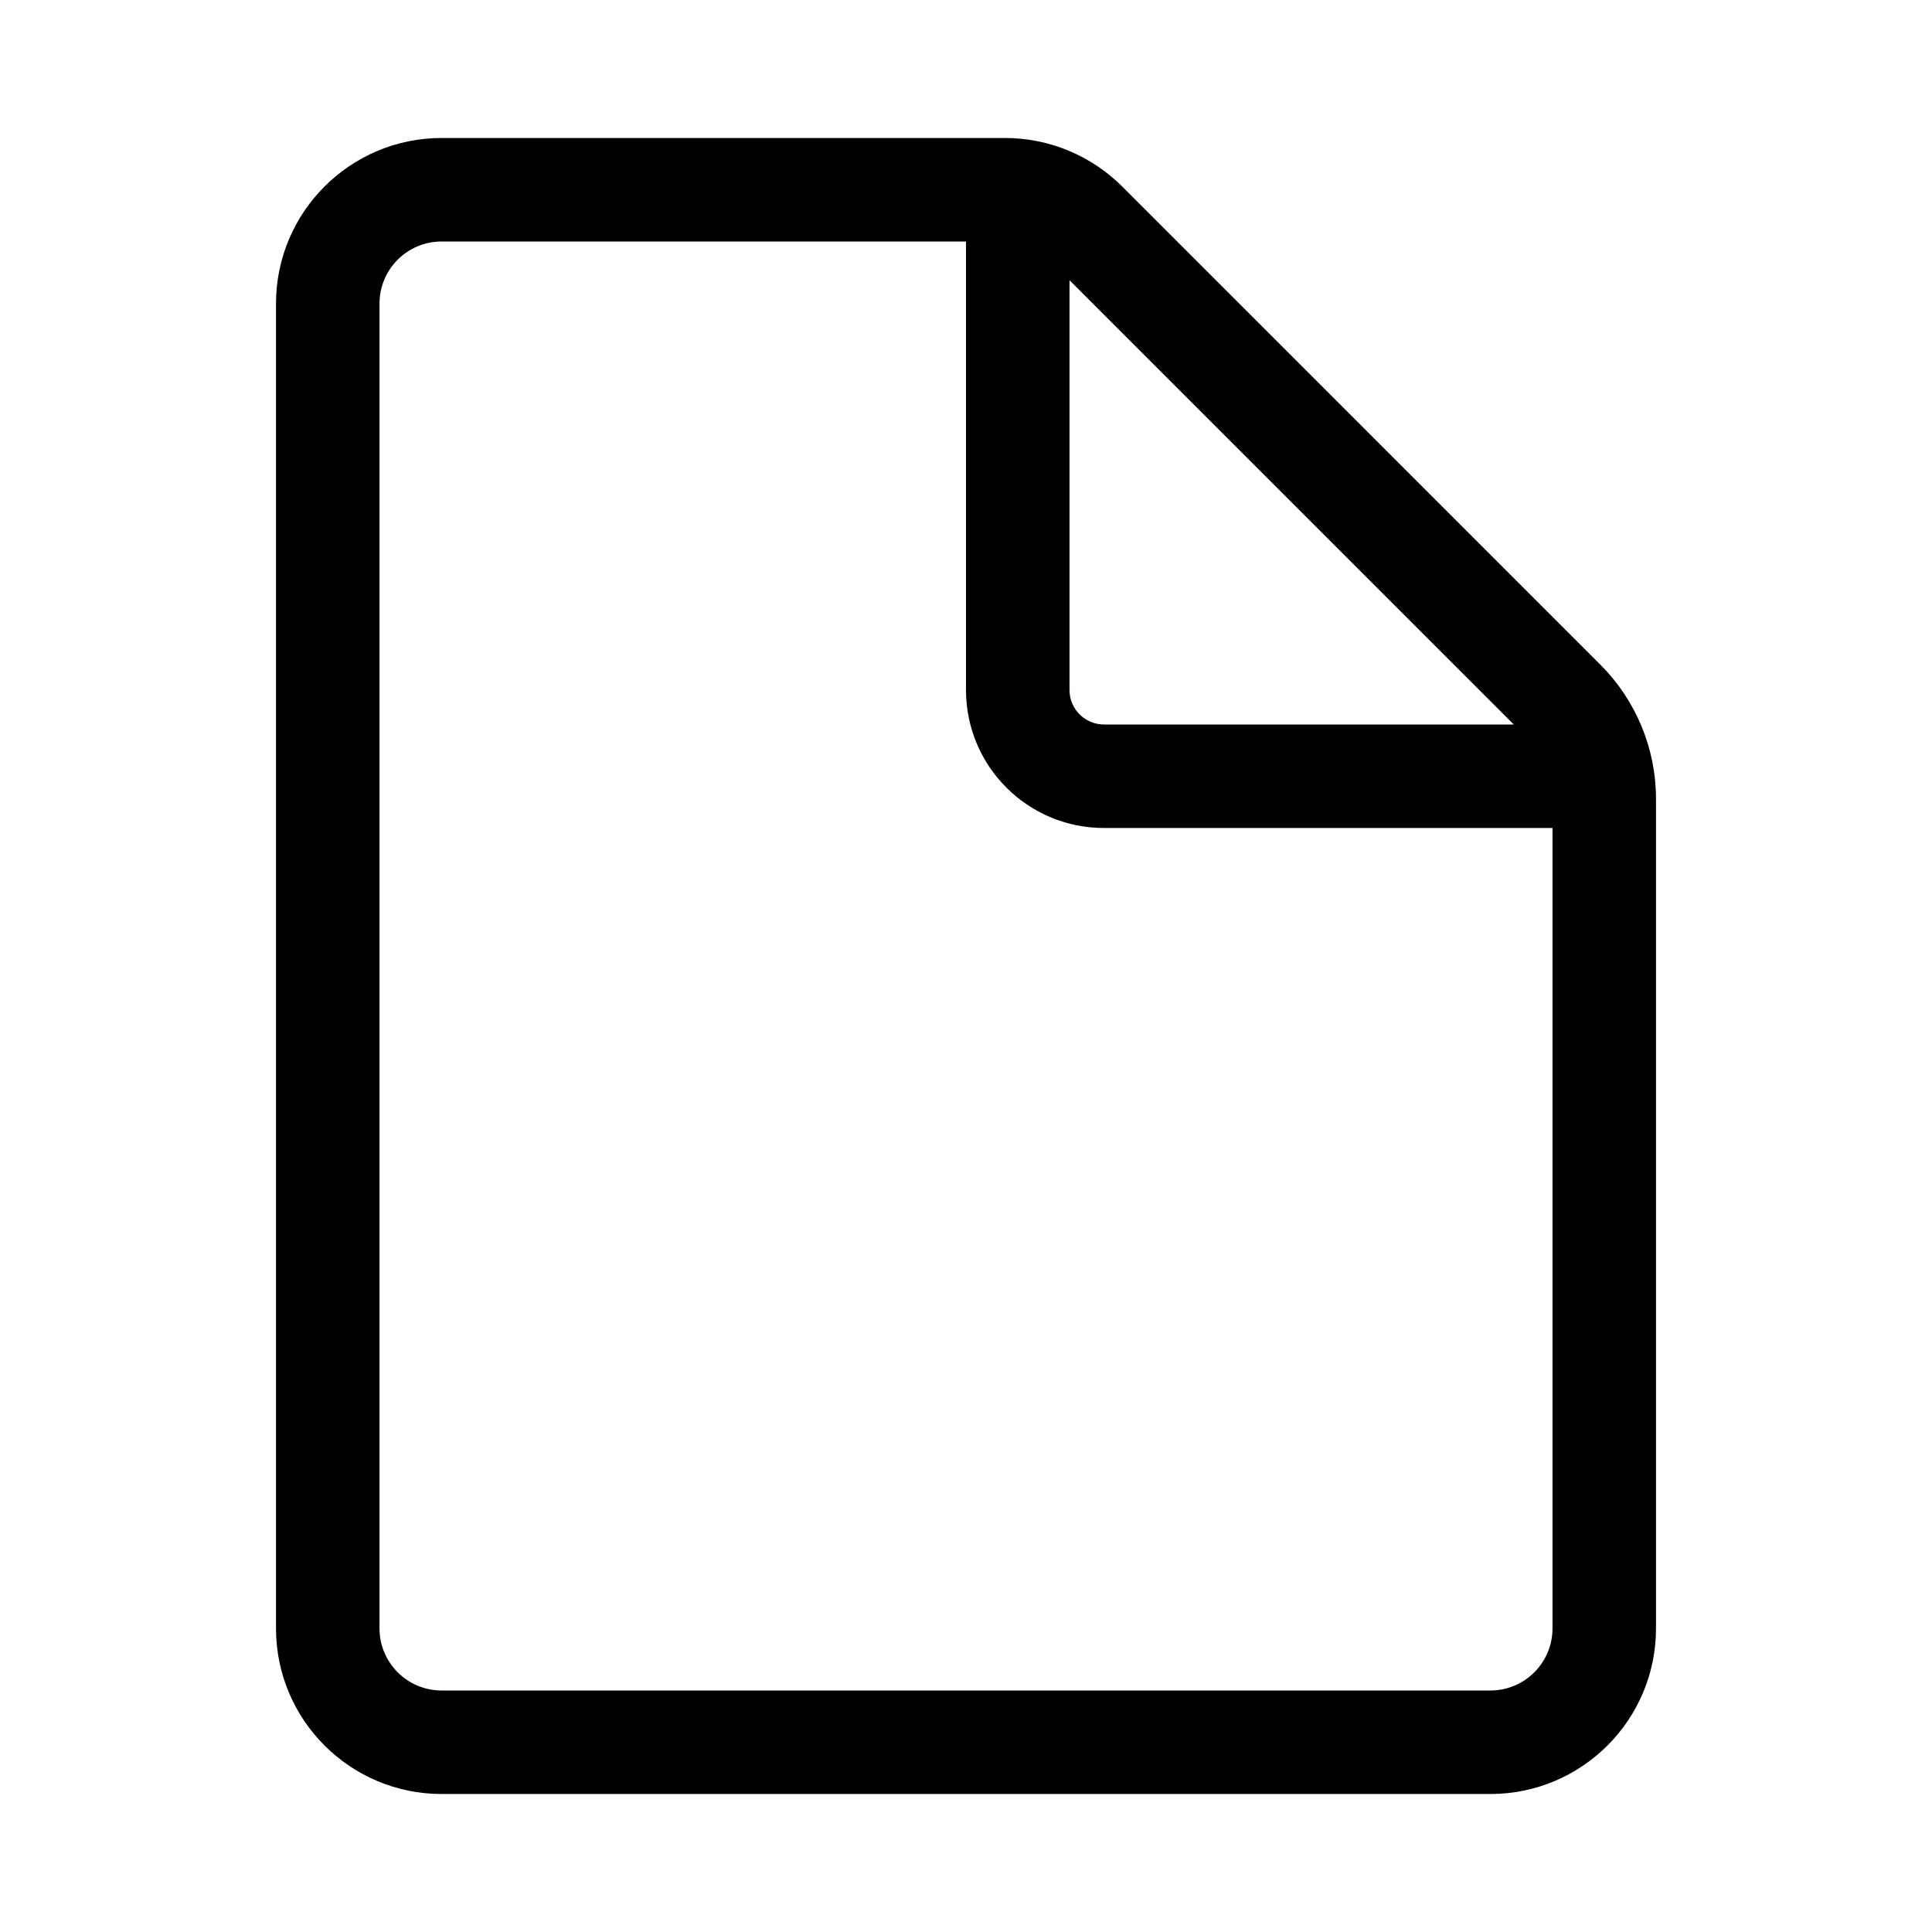<svg xmlns="http://www.w3.org/2000/svg" viewBox="0 0 28 28" fill="none"><path d="M6.4 2C5.075 2 4 3.075 4 4.4V23.6C4 24.925 5.075 26 6.4 26H21.6C22.925 26 24 24.925 24 23.6V11.578C24 10.849 23.71 10.15 23.195 9.634L16.264 2.703C15.813 2.253 15.203 2 14.566 2H6.4ZM5.5 4.4C5.5 3.903 5.903 3.5 6.4 3.5H14V10C14 11.105 14.895 12 16 12H22.5V23.6C22.5 24.097 22.097 24.5 21.6 24.5H6.4C5.903 24.5 5.5 24.097 5.5 23.6V4.4ZM21.939 10.5H16C15.724 10.5 15.5 10.276 15.5 10V4.061L21.939 10.5Z" fill="currentColor"/></svg>